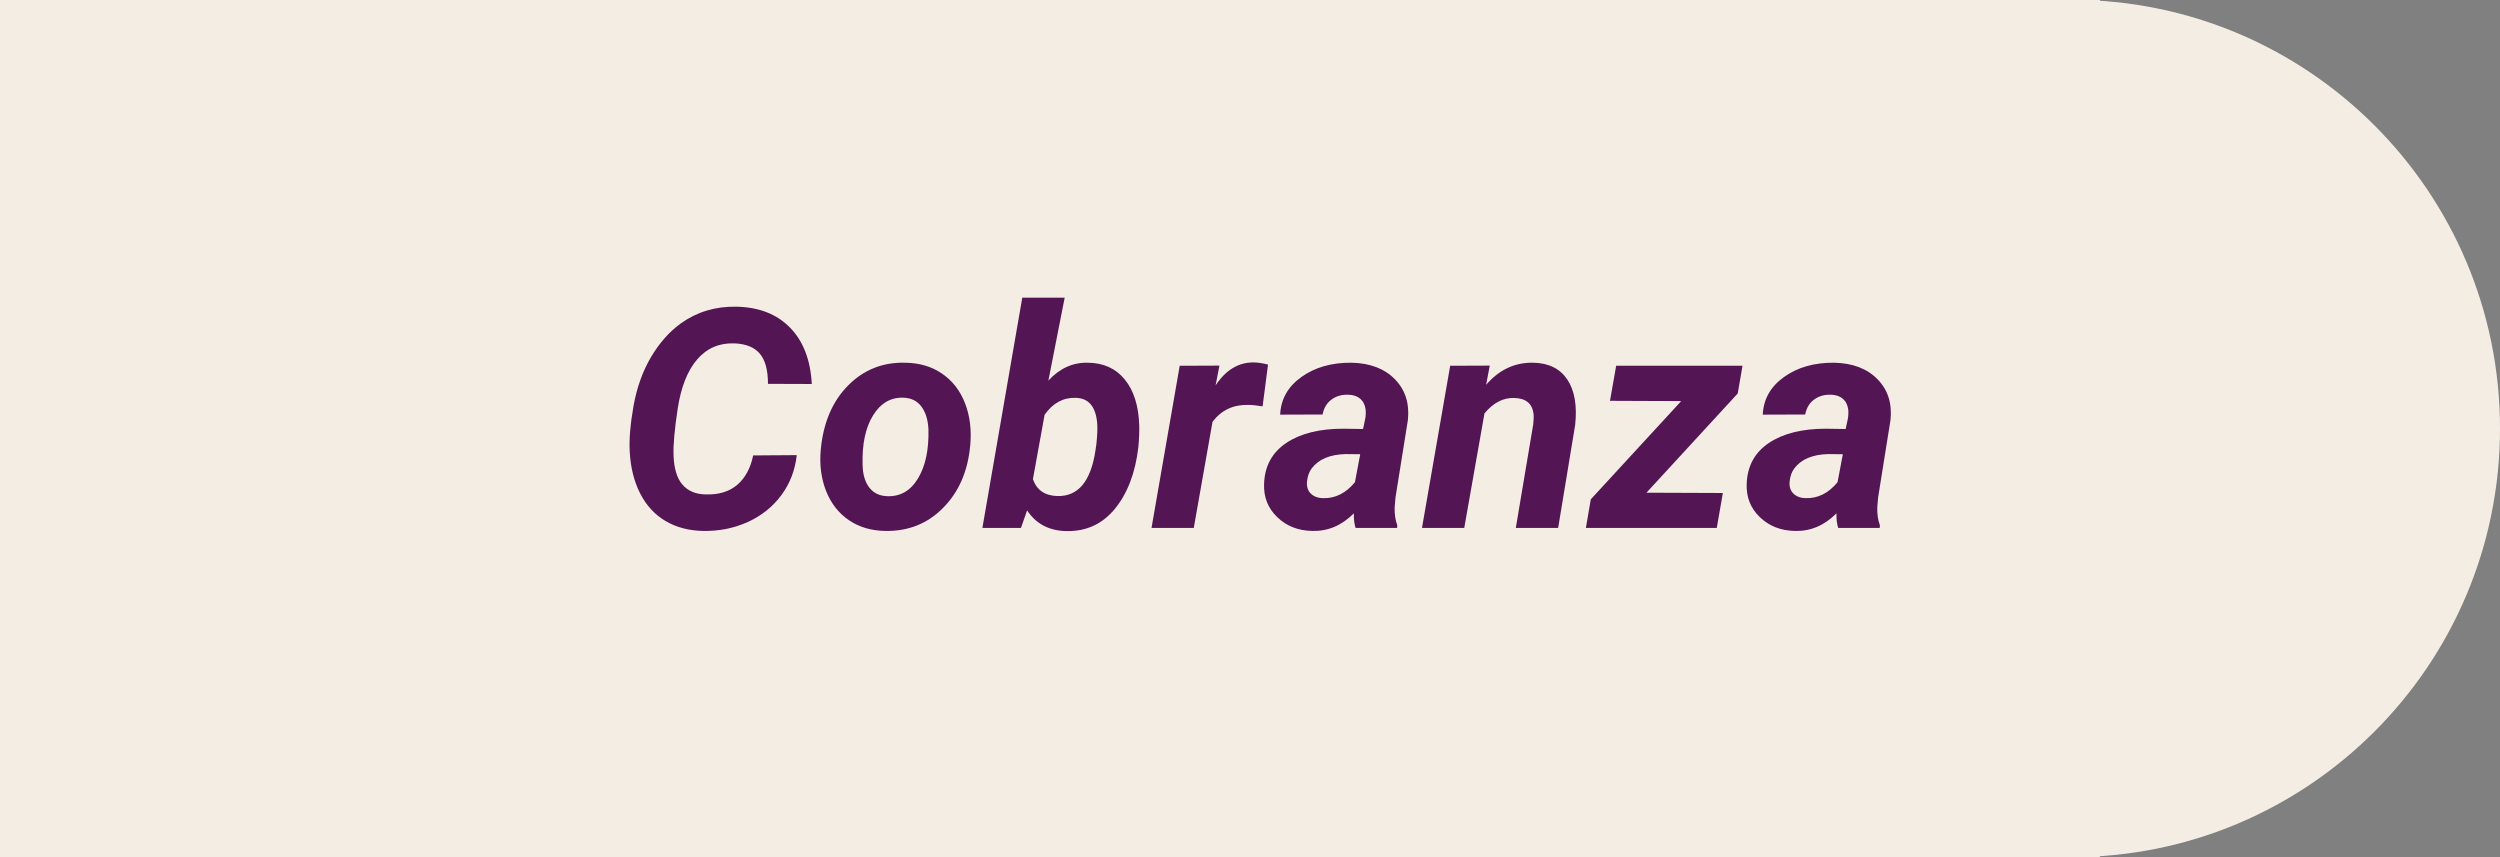 <svg xmlns="http://www.w3.org/2000/svg" xmlns:xlink="http://www.w3.org/1999/xlink" width="700" zoomAndPan="magnify" viewBox="0 0 525 180" height="240" preserveAspectRatio="xMidYMid meet" version="1.0"><rect x="0" y="0" width="525" height="180" fill="#808080" stroke="none"/><defs><g/><clipPath id="4b81fd73f2"><path d="M 0 0 L 440.973 0 L 440.973 180 L 0 180 Z M 0 0 " clip-rule="nonzero"/></clipPath><clipPath id="e37725c594"><path d="M 344.961 0 L 525 0 L 525 180 L 344.961 180 Z M 344.961 0 " clip-rule="nonzero"/></clipPath><clipPath id="9000ab9be5"><path d="M 434.98 -0.039 C 385.262 -0.039 344.961 40.262 344.961 89.98 C 344.961 139.695 385.262 180 434.98 180 C 484.695 180 525 139.695 525 89.98 C 525 40.262 484.695 -0.039 434.98 -0.039 Z M 434.98 -0.039 " clip-rule="nonzero"/></clipPath></defs><g clip-path="url(#4b81fd73f2)"><path fill="#f4ede4" d="M -1012.816 -0.039 L 440.973 -0.039 L 440.973 180 L -1012.816 180 Z M -1012.816 -0.039 " fill-opacity="1" fill-rule="nonzero"/></g><g clip-path="url(#e37725c594)"><g clip-path="url(#9000ab9be5)"><path fill="#f4ede4" d="M 344.961 -0.039 L 525 -0.039 L 525 180 L 344.961 180 Z M 344.961 -0.039 " fill-opacity="1" fill-rule="nonzero"/></g></g><g fill="#541554" fill-opacity="1"><g transform="translate(129.291, 110.873)"><g><path d="M 38.031 -15.297 C 37.676 -12.129 36.594 -9.32 34.781 -6.875 C 32.977 -4.438 30.629 -2.562 27.734 -1.25 C 24.836 0.062 21.711 0.688 18.359 0.625 C 15.336 0.562 12.703 -0.133 10.453 -1.469 C 8.203 -2.801 6.43 -4.727 5.141 -7.25 C 3.859 -9.781 3.129 -12.695 2.953 -16 C 2.805 -18.582 3.07 -21.789 3.75 -25.625 C 4.438 -29.469 5.656 -32.879 7.406 -35.859 C 9.164 -38.836 11.254 -41.203 13.672 -42.953 C 17.066 -45.379 20.945 -46.551 25.312 -46.469 C 30.062 -46.383 33.828 -44.922 36.609 -42.078 C 39.391 -39.234 40.914 -35.285 41.188 -30.234 L 31.984 -30.266 C 31.984 -33.16 31.406 -35.281 30.25 -36.625 C 29.102 -37.969 27.312 -38.68 24.875 -38.766 C 21.727 -38.867 19.141 -37.742 17.109 -35.391 C 15.086 -33.035 13.727 -29.602 13.031 -25.094 C 12.363 -20.707 12.07 -17.422 12.156 -15.234 C 12.258 -12.461 12.879 -10.422 14.016 -9.109 C 15.148 -7.797 16.734 -7.109 18.766 -7.047 C 21.578 -6.941 23.828 -7.609 25.516 -9.047 C 27.203 -10.484 28.32 -12.547 28.875 -15.234 Z M 38.031 -15.297 "/></g></g></g><g fill="#541554" fill-opacity="1"><g transform="translate(170.536, 110.873)"><g><path d="M 19.578 -34.703 C 22.586 -34.66 25.176 -33.883 27.344 -32.375 C 29.52 -30.875 31.113 -28.805 32.125 -26.172 C 33.145 -23.547 33.508 -20.625 33.219 -17.406 C 32.738 -11.988 30.852 -7.609 27.562 -4.266 C 24.281 -0.922 20.223 0.707 15.391 0.625 C 12.43 0.582 9.867 -0.176 7.703 -1.656 C 5.547 -3.133 3.953 -5.188 2.922 -7.812 C 1.898 -10.438 1.535 -13.332 1.828 -16.5 C 2.367 -22.125 4.273 -26.594 7.547 -29.906 C 10.828 -33.227 14.836 -34.828 19.578 -34.703 Z M 10.609 -13.25 C 10.648 -11.238 11.117 -9.648 12.016 -8.484 C 12.922 -7.316 14.195 -6.711 15.844 -6.672 C 18.57 -6.586 20.711 -7.844 22.266 -10.438 C 23.816 -13.031 24.539 -16.438 24.438 -20.656 C 24.352 -22.664 23.863 -24.273 22.969 -25.484 C 22.07 -26.691 20.797 -27.316 19.141 -27.359 C 16.492 -27.441 14.379 -26.195 12.797 -23.625 C 11.211 -21.062 10.484 -17.602 10.609 -13.25 Z M 10.609 -13.25 "/></g></g></g><g fill="#541554" fill-opacity="1"><g transform="translate(206.208, 110.873)"><g><path d="M 32.844 -16.938 C 32.207 -11.562 30.566 -7.258 27.922 -4.031 C 25.285 -0.801 21.863 0.758 17.656 0.656 C 14.07 0.57 11.348 -0.875 9.484 -3.688 L 8.188 0 L 0.094 0 L 8.469 -48.359 L 17.375 -48.359 L 13.953 -30.953 C 16.336 -33.535 19.109 -34.785 22.266 -34.703 C 25.555 -34.66 28.141 -33.477 30.016 -31.156 C 31.898 -28.832 32.906 -25.625 33.031 -21.531 C 33.07 -20.227 33.008 -18.695 32.844 -16.938 Z M 24.031 -17.594 C 24.219 -19.383 24.281 -20.77 24.219 -21.75 C 23.977 -25.406 22.461 -27.266 19.672 -27.328 C 17.055 -27.41 14.883 -26.223 13.156 -23.766 L 10.703 -10.234 C 11.504 -7.961 13.207 -6.785 15.812 -6.703 C 20.176 -6.578 22.848 -9.75 23.828 -16.219 Z M 24.031 -17.594 "/></g></g></g><g fill="#541554" fill-opacity="1"><g transform="translate(241.723, 110.873)"><g><path d="M 23.422 -25.531 C 22.203 -25.738 21.207 -25.844 20.438 -25.844 C 17.27 -25.926 14.758 -24.742 12.906 -22.297 L 8.969 0 L 0.094 0 L 6.016 -34.062 L 14.359 -34.094 L 13.547 -29.938 C 15.68 -33.156 18.32 -34.766 21.469 -34.766 C 22.352 -34.766 23.383 -34.613 24.562 -34.312 Z M 23.422 -25.531 "/></g></g></g><g fill="#541554" fill-opacity="1"><g transform="translate(264.864, 110.873)"><g><path d="M 19.812 0 C 19.531 -0.863 19.41 -1.891 19.453 -3.078 C 16.898 -0.523 14.004 0.707 10.766 0.625 C 7.785 0.582 5.312 -0.383 3.344 -2.281 C 1.383 -4.176 0.469 -6.52 0.594 -9.312 C 0.738 -13.031 2.297 -15.879 5.266 -17.859 C 8.242 -19.848 12.227 -20.844 17.219 -20.844 L 21.375 -20.781 L 21.812 -22.828 C 21.945 -23.516 21.984 -24.176 21.922 -24.812 C 21.805 -25.801 21.43 -26.57 20.797 -27.125 C 20.16 -27.676 19.316 -27.961 18.266 -27.984 C 16.879 -28.023 15.703 -27.68 14.734 -26.953 C 13.766 -26.234 13.145 -25.191 12.875 -23.828 L 3.969 -23.797 C 4.113 -27.055 5.609 -29.695 8.453 -31.719 C 11.297 -33.75 14.805 -34.742 18.984 -34.703 C 22.848 -34.617 25.867 -33.469 28.047 -31.25 C 30.234 -29.031 31.148 -26.18 30.797 -22.703 L 28.188 -6.391 L 28.016 -4.375 C 27.973 -2.883 28.156 -1.625 28.562 -0.594 L 28.531 0 Z M 12.969 -6.266 C 15.531 -6.18 17.766 -7.297 19.672 -9.609 L 20.781 -15.484 L 17.703 -15.516 C 14.422 -15.43 12.055 -14.438 10.609 -12.531 C 10.086 -11.844 9.766 -10.992 9.641 -9.984 C 9.473 -8.848 9.707 -7.945 10.344 -7.281 C 10.977 -6.625 11.852 -6.285 12.969 -6.266 Z M 12.969 -6.266 "/></g></g></g><g fill="#541554" fill-opacity="1"><g transform="translate(298.71, 110.873)"><g><path d="M 14.141 -34.094 L 13.375 -30.062 C 16.102 -33.238 19.41 -34.785 23.297 -34.703 C 26.516 -34.641 28.891 -33.461 30.422 -31.172 C 31.953 -28.879 32.504 -25.707 32.078 -21.656 L 28.5 0 L 19.609 0 L 23.266 -21.75 C 23.367 -22.57 23.391 -23.32 23.328 -24 C 23.055 -26.133 21.711 -27.234 19.297 -27.297 C 16.973 -27.379 14.883 -26.301 13.031 -24.062 L 8.781 0 L -0.094 0 L 5.828 -34.062 Z M 14.141 -34.094 "/></g></g></g><g fill="#541554" fill-opacity="1"><g transform="translate(334.067, 110.873)"><g><path d="M 11.688 -7.406 L 27.734 -7.344 L 26.453 0 L -1.031 0 L 0 -6.016 L 18.984 -26.641 L 4.031 -26.703 L 5.328 -34.062 L 31.859 -34.062 L 30.859 -28.25 Z M 11.688 -7.406 "/></g></g></g><g fill="#541554" fill-opacity="1"><g transform="translate(366.213, 110.873)"><g><path d="M 19.812 0 C 19.531 -0.863 19.41 -1.891 19.453 -3.078 C 16.898 -0.523 14.004 0.707 10.766 0.625 C 7.785 0.582 5.312 -0.383 3.344 -2.281 C 1.383 -4.176 0.469 -6.52 0.594 -9.312 C 0.738 -13.031 2.297 -15.879 5.266 -17.859 C 8.242 -19.848 12.227 -20.844 17.219 -20.844 L 21.375 -20.781 L 21.812 -22.828 C 21.945 -23.516 21.984 -24.176 21.922 -24.812 C 21.805 -25.801 21.43 -26.57 20.797 -27.125 C 20.16 -27.676 19.316 -27.961 18.266 -27.984 C 16.879 -28.023 15.703 -27.68 14.734 -26.953 C 13.766 -26.234 13.145 -25.191 12.875 -23.828 L 3.969 -23.797 C 4.113 -27.055 5.609 -29.695 8.453 -31.719 C 11.297 -33.75 14.805 -34.742 18.984 -34.703 C 22.848 -34.617 25.867 -33.469 28.047 -31.25 C 30.234 -29.031 31.148 -26.18 30.797 -22.703 L 28.188 -6.391 L 28.016 -4.375 C 27.973 -2.883 28.156 -1.625 28.562 -0.594 L 28.531 0 Z M 12.969 -6.266 C 15.531 -6.18 17.766 -7.297 19.672 -9.609 L 20.781 -15.484 L 17.703 -15.516 C 14.422 -15.43 12.055 -14.438 10.609 -12.531 C 10.086 -11.844 9.766 -10.992 9.641 -9.984 C 9.473 -8.848 9.707 -7.945 10.344 -7.281 C 10.977 -6.625 11.852 -6.285 12.969 -6.266 Z M 12.969 -6.266 "/></g></g></g></svg>